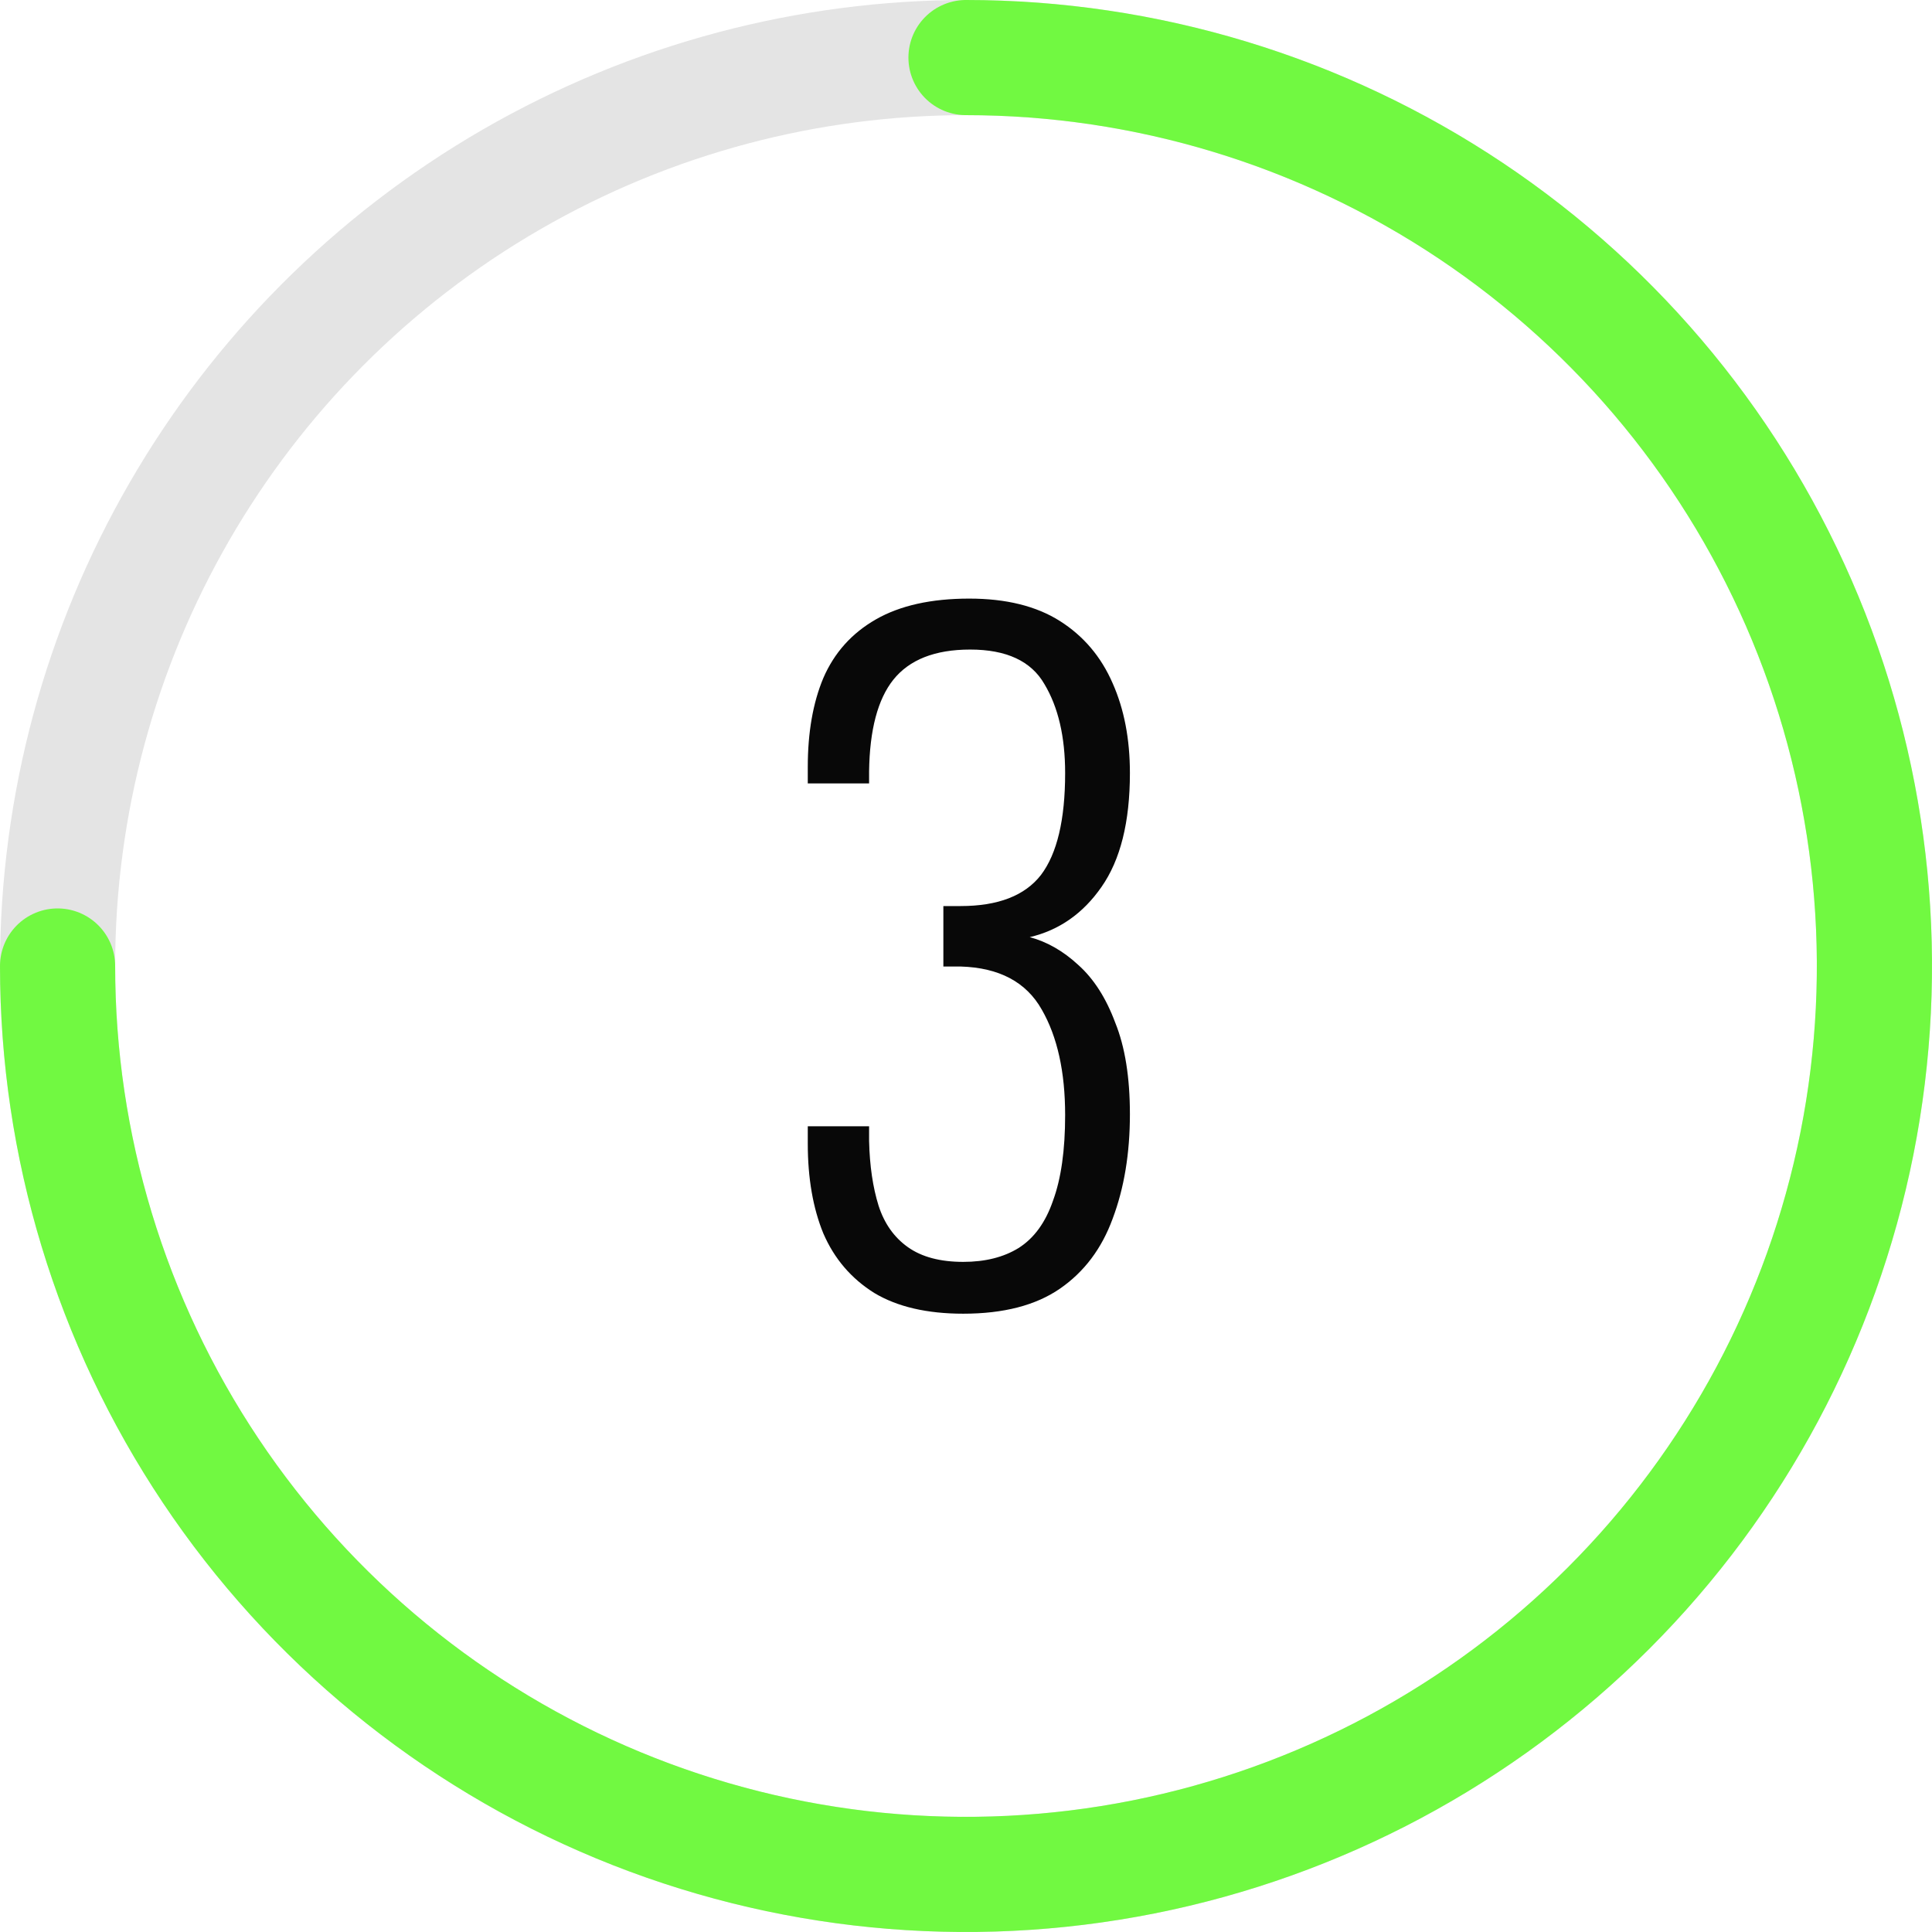 <?xml version="1.0" encoding="UTF-8"?> <svg xmlns="http://www.w3.org/2000/svg" width="302" height="302" viewBox="0 0 302 302" fill="none"> <circle cx="151" cy="151" r="142" stroke="#E4E4E4" stroke-width="18"></circle> <path d="M9 151C9 179.085 17.328 206.539 32.931 229.891C48.535 253.243 70.712 271.443 96.659 282.191C122.606 292.939 151.158 295.751 178.703 290.272C206.248 284.792 231.55 271.268 251.409 251.409C271.268 231.55 284.792 206.248 290.272 178.703C295.751 151.158 292.939 122.606 282.191 96.659C271.443 70.712 253.243 48.535 229.891 32.931C206.539 17.328 179.085 9 151 9" stroke="#71F941" stroke-width="18" stroke-linecap="round"></path> <path d="M150.567 205.35C144.897 205.35 140.262 204.27 136.662 202.11C133.062 199.86 130.407 196.755 128.697 192.795C127.077 188.835 126.267 184.155 126.267 178.755V176.055H135.852C135.852 176.235 135.852 176.595 135.852 177.135C135.852 177.675 135.852 178.08 135.852 178.35C135.942 182.22 136.437 185.595 137.337 188.475C138.237 191.265 139.767 193.425 141.927 194.955C144.087 196.485 146.967 197.25 150.567 197.25C153.987 197.25 156.867 196.53 159.207 195.09C161.637 193.56 163.437 191.085 164.607 187.665C165.867 184.245 166.497 179.79 166.497 174.3C166.497 167.55 165.282 162.06 162.852 157.83C160.422 153.51 156.192 151.26 150.162 151.08C149.982 151.08 149.532 151.08 148.812 151.08C148.092 151.08 147.642 151.08 147.462 151.08V141.63C147.642 141.63 148.092 141.63 148.812 141.63C149.532 141.63 149.982 141.63 150.162 141.63C156.012 141.63 160.197 140.01 162.717 136.77C165.237 133.44 166.497 128.13 166.497 120.84C166.497 115.17 165.417 110.535 163.257 106.935C161.187 103.335 157.317 101.535 151.647 101.535C146.157 101.535 142.152 103.11 139.632 106.26C137.202 109.32 135.942 114.09 135.852 120.57C135.852 120.75 135.852 121.065 135.852 121.515C135.852 121.875 135.852 122.19 135.852 122.46H126.267V119.895C126.267 114.495 127.077 109.86 128.697 105.99C130.407 102.03 133.152 98.97 136.932 96.81C140.712 94.65 145.572 93.57 151.512 93.57C157.272 93.57 161.997 94.74 165.687 97.08C169.377 99.42 172.122 102.66 173.922 106.8C175.722 110.85 176.622 115.53 176.622 120.84C176.622 128.49 175.137 134.43 172.167 138.66C169.287 142.8 165.552 145.41 160.962 146.49C163.662 147.21 166.182 148.65 168.522 150.81C170.952 152.97 172.887 155.985 174.327 159.855C175.857 163.635 176.622 168.405 176.622 174.165C176.622 180.285 175.722 185.73 173.922 190.5C172.212 195.18 169.467 198.825 165.687 201.435C161.907 204.045 156.867 205.35 150.567 205.35Z" fill="#080808"></path> </svg> 